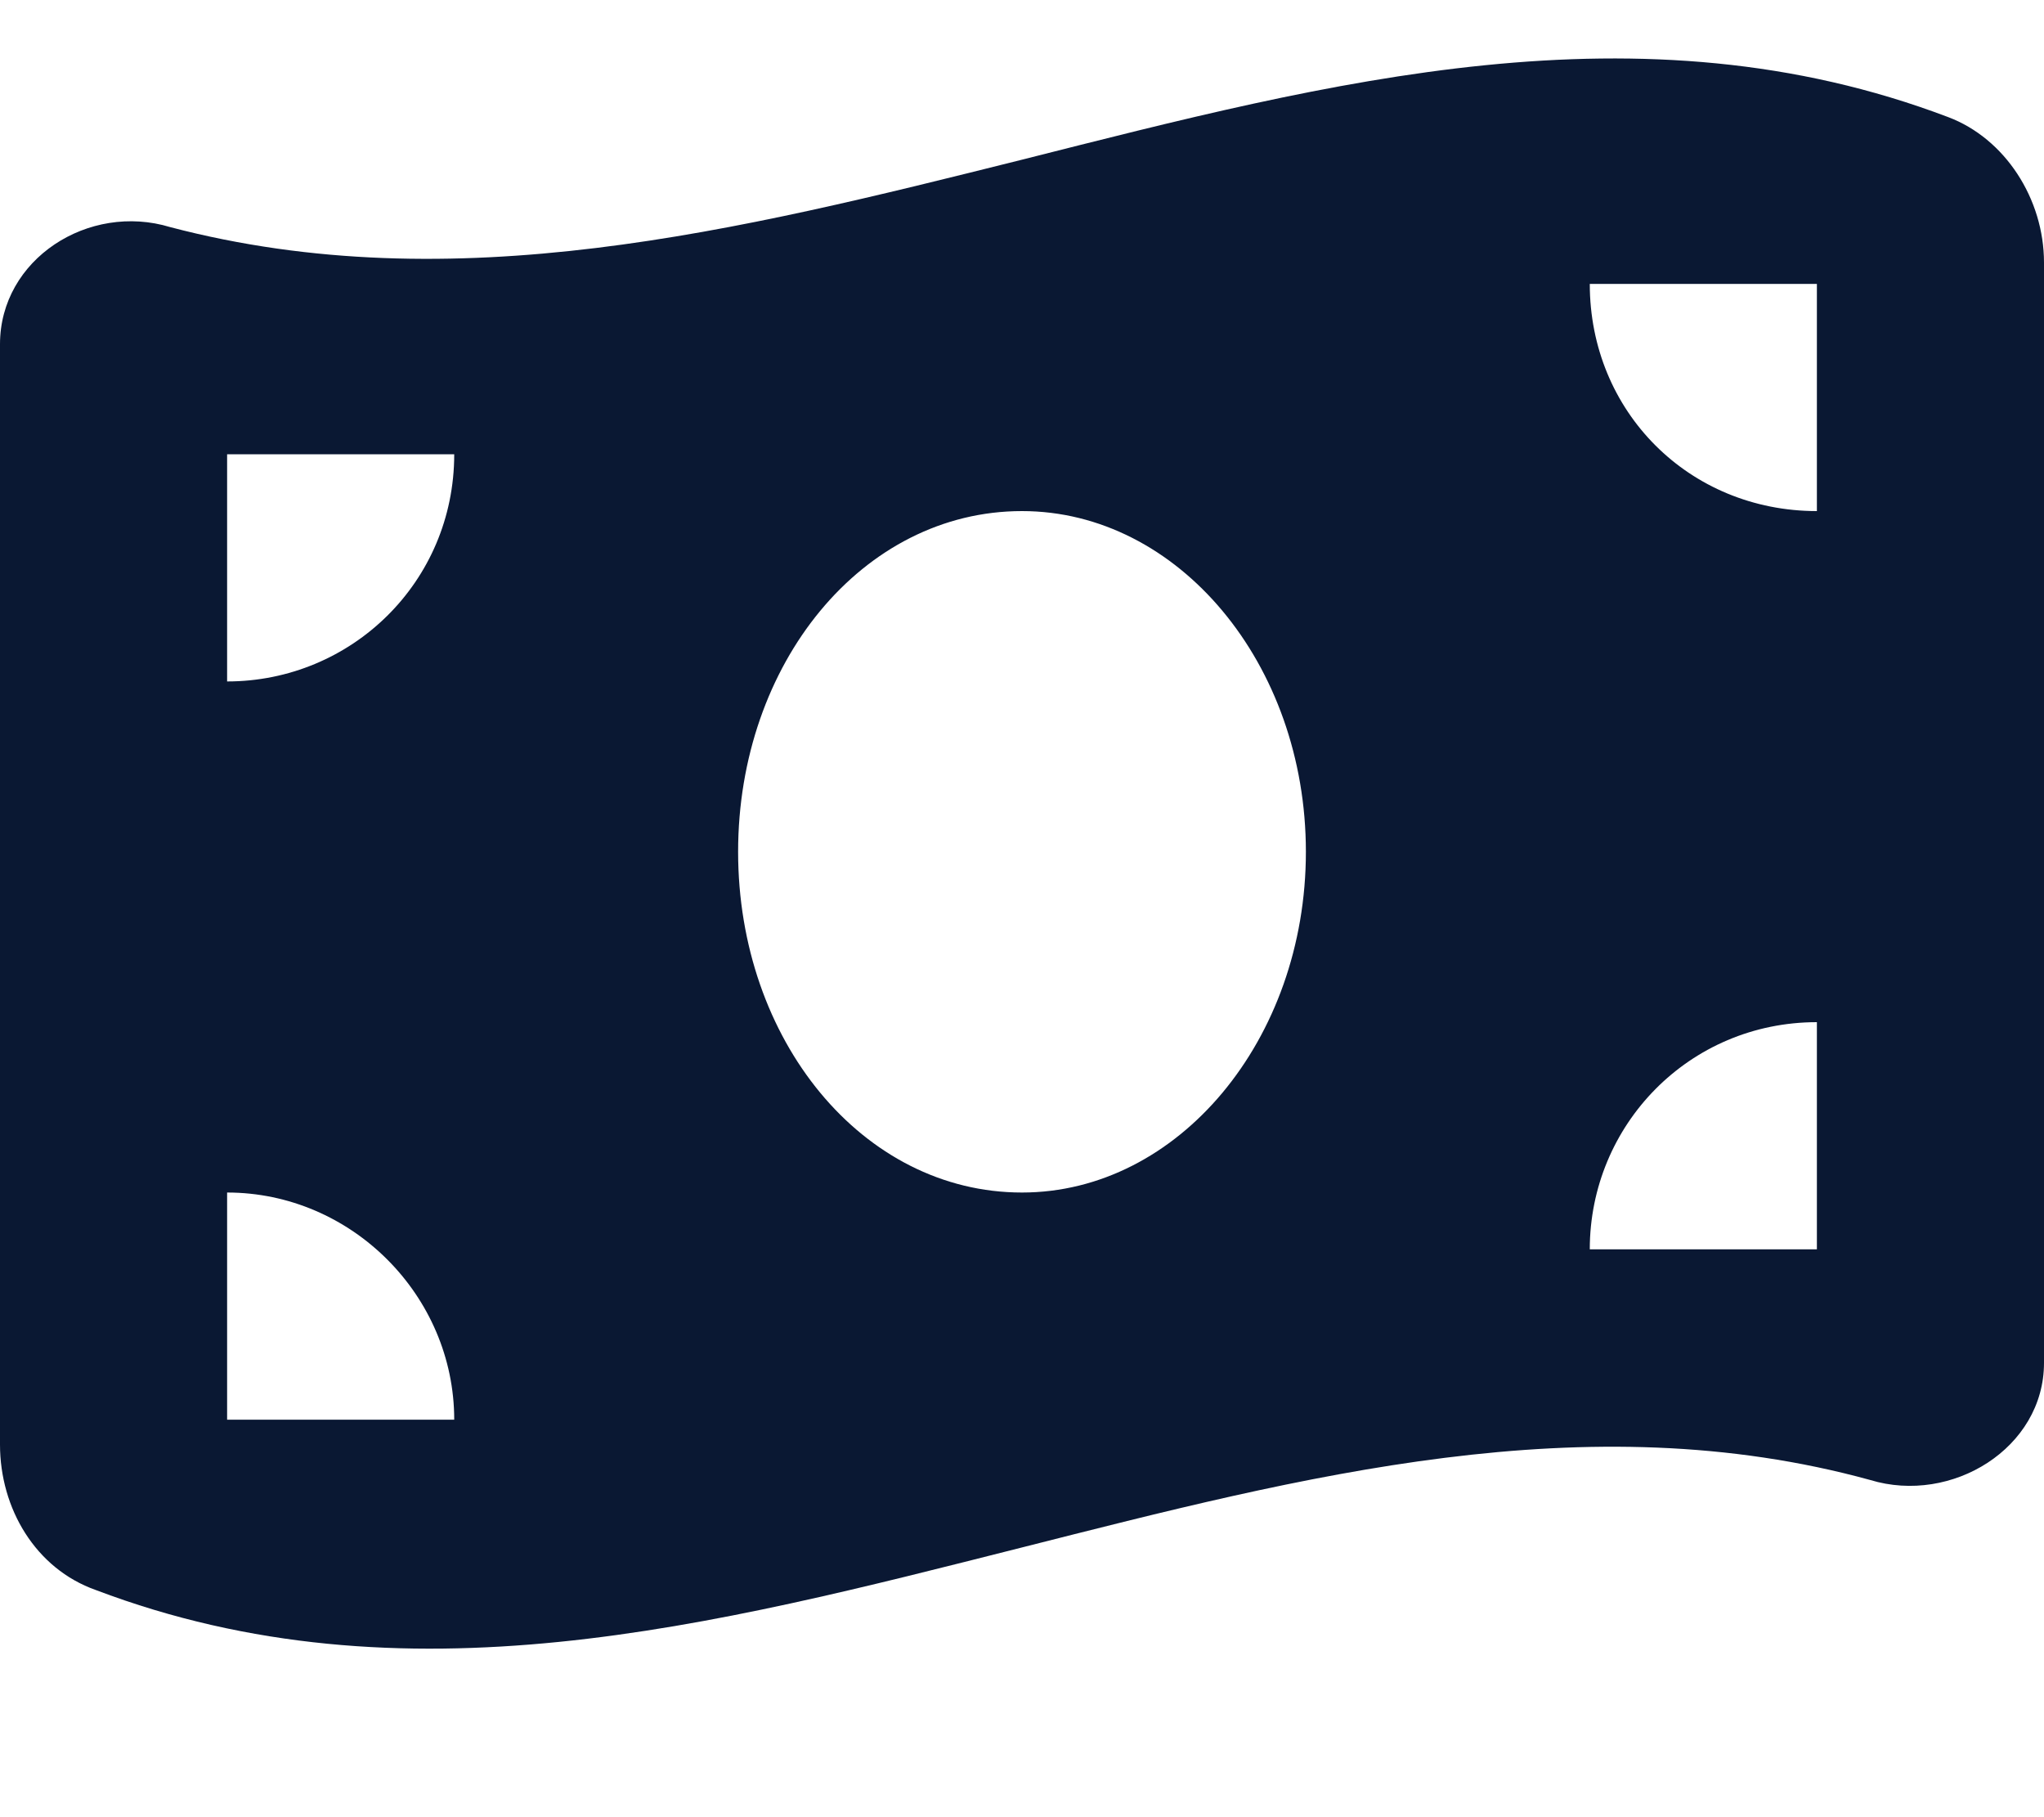 <svg width="18" height="16" viewBox="0 0 18 16" fill="none" xmlns="http://www.w3.org/2000/svg">
<path d="M0 3.031C0 2.281 0.781 1.781 1.5 2C4 2.656 6.5 2.031 9 1.406C11.719 0.719 14.438 0 17.156 1.031C17.656 1.219 18 1.75 18 2.312V12C18 12.75 17.188 13.25 16.469 13.031C13.969 12.344 11.469 13 9 13.625C6.281 14.312 3.562 15.031 0.844 14C0.312 13.812 0 13.281 0 12.719V3.031ZM9 10.5C10.375 10.5 11.5 9.156 11.5 7.5C11.5 5.844 10.375 4.5 9 4.5C7.594 4.5 6.5 5.844 6.5 7.5C6.5 9.156 7.594 10.5 9 10.5ZM2 10.5V12.5H4C4 11.406 3.094 10.5 2 10.5ZM4 4H2V6C3.094 6 4 5.125 4 4ZM16 9C14.875 9 14 9.906 14 11H16V9ZM14 2.5C14 3.625 14.875 4.5 16 4.5V2.5H14Z" fill="#0A1833"/>
</svg>
